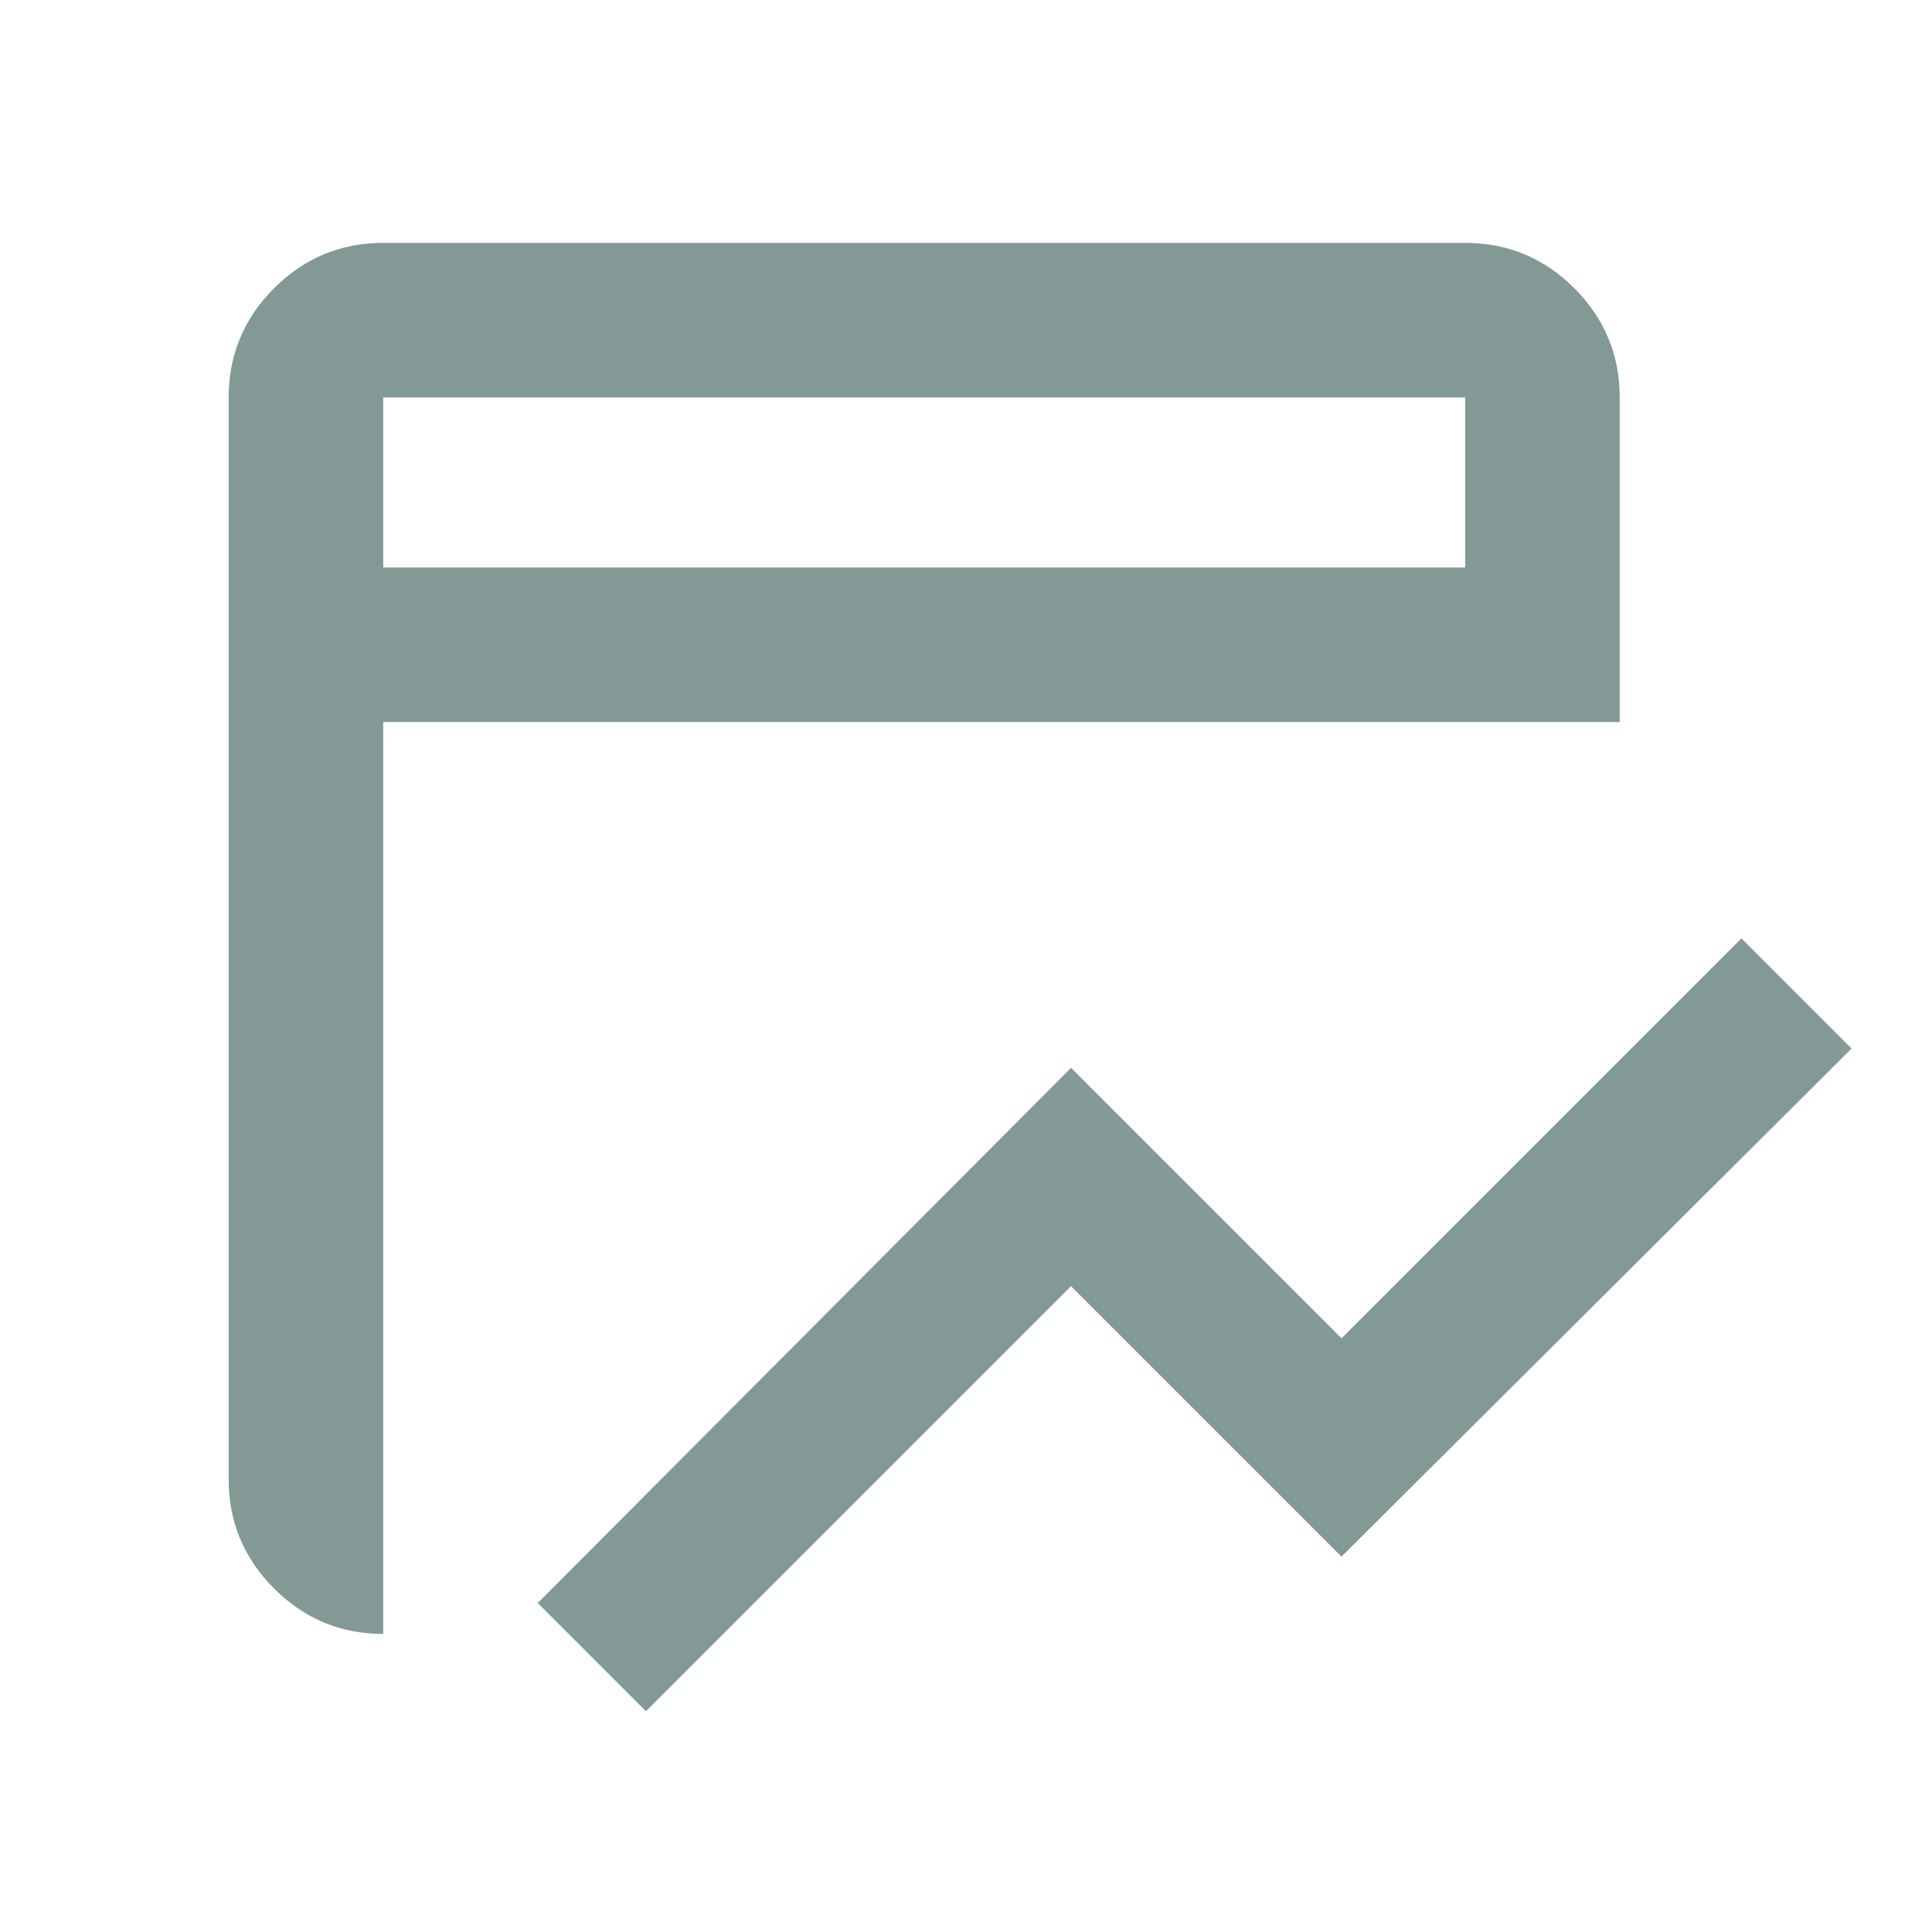 <?xml version="1.0" encoding="UTF-8"?> <svg xmlns="http://www.w3.org/2000/svg" width="25" height="25" viewBox="0 0 25 25" fill="none"><mask id="mask0_3626_584" style="mask-type:alpha" maskUnits="userSpaceOnUse" x="0" y="0" width="25" height="25"><path d="M24.959 0.143H0.959V24.143H24.959V0.143Z" fill="#D9D9D9"></path></mask><g mask="url(#mask0_3626_584)"><path d="M8.359 22.143L6.959 20.743L13.859 13.818L17.359 17.318L22.534 12.143L23.959 13.568L17.359 20.143L13.859 16.643L8.359 22.143ZM4.959 21.143C4.409 21.143 3.938 20.947 3.546 20.555C3.155 20.163 2.959 19.693 2.959 19.143V5.143C2.959 4.593 3.155 4.122 3.546 3.73C3.938 3.338 4.409 3.143 4.959 3.143H18.959C19.509 3.143 19.98 3.338 20.372 3.73C20.763 4.122 20.959 4.593 20.959 5.143V9.343H4.959V21.143ZM4.959 7.343H18.959V5.143H4.959V7.343Z" fill="#829995"></path></g></svg> 